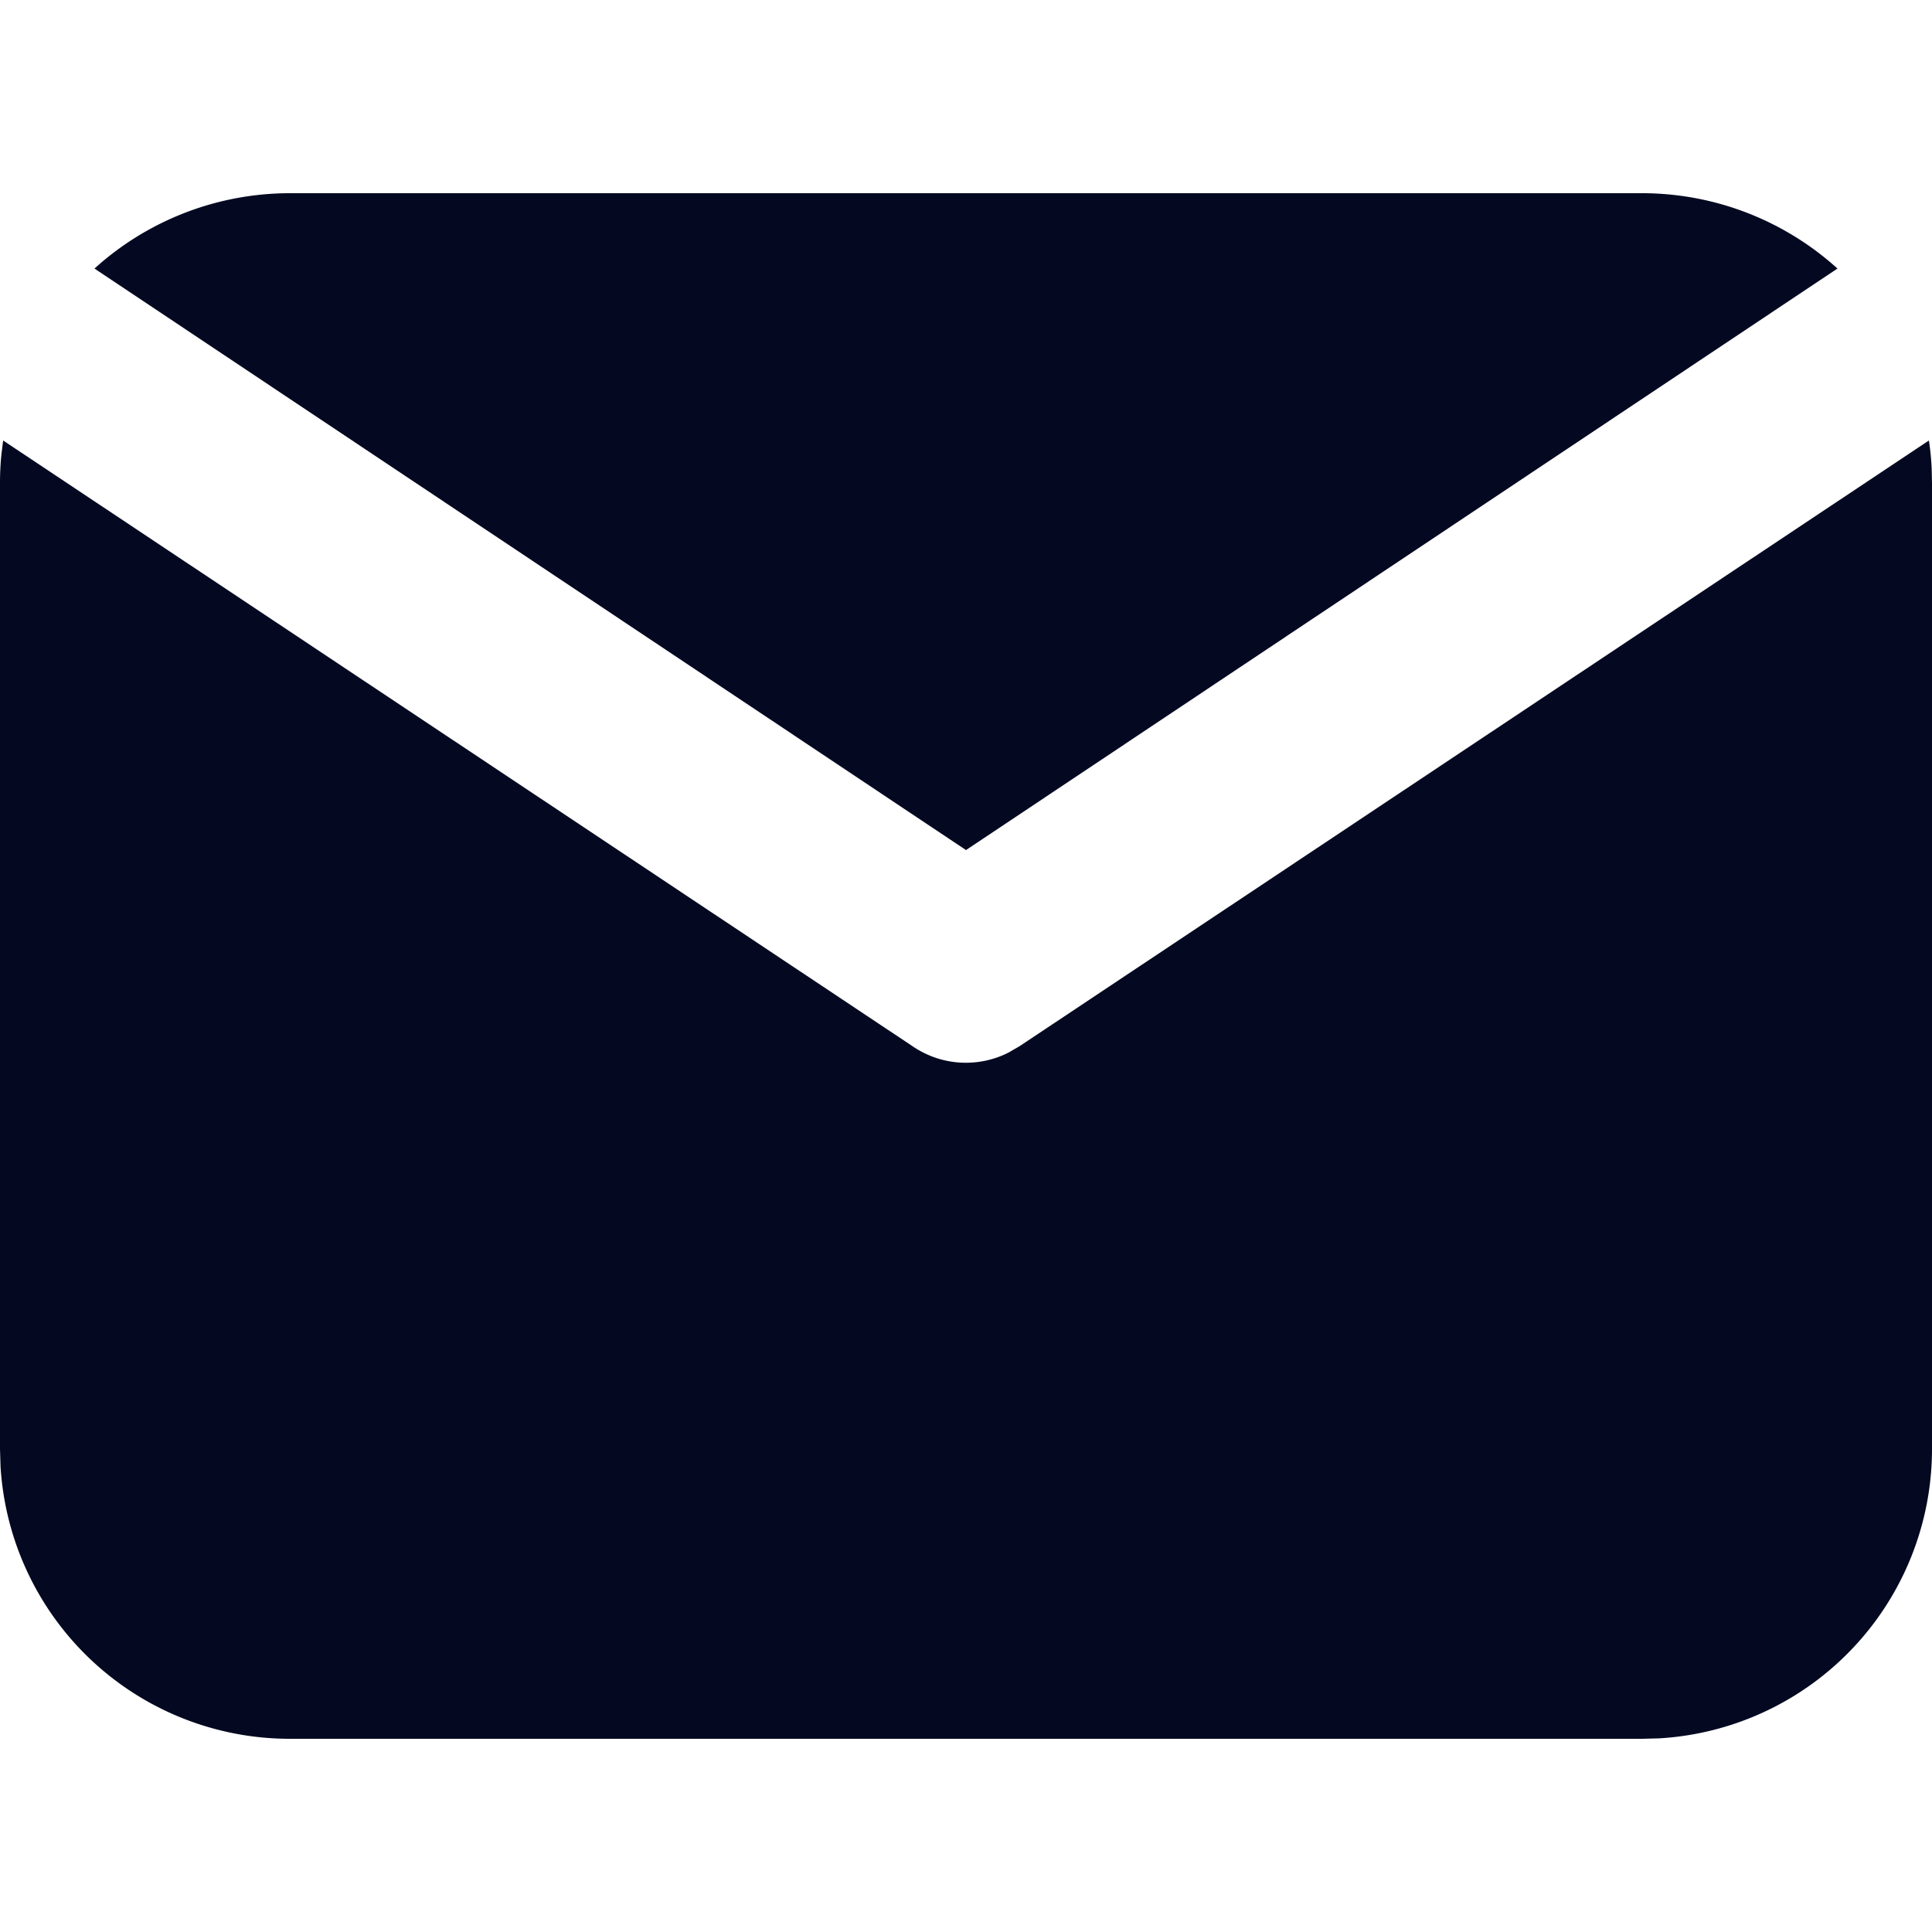 <svg xmlns="http://www.w3.org/2000/svg" xmlns:xlink="http://www.w3.org/1999/xlink" width="30" height="30" viewBox="0 0 30 30">
  <defs>
    <clipPath id="clip-mail_black">
      <rect width="30" height="30"/>
    </clipPath>
  </defs>
  <g id="mail_black" clip-path="url(#clip-mail_black)">
    <path id="Shape" d="M4.5,24A4.5,4.5,0,0,1,.008,19.765L0,19.5V4.5a4.415,4.415,0,0,1,.022-.445l.027-.215,14.12,9.405a1.465,1.465,0,0,0,1.49.1l.173-.1,14.12-9.405a4.112,4.112,0,0,1,.043.436L30,4.5v15a4.5,4.5,0,0,1-4.235,4.493L25.5,24ZM1.467,1.17A4.522,4.522,0,0,1,4.5,0h21a4.522,4.522,0,0,1,3.032,1.17L15,10.2Z" transform="translate(0 3)" fill="#040921"/>
  </g>
</svg>
